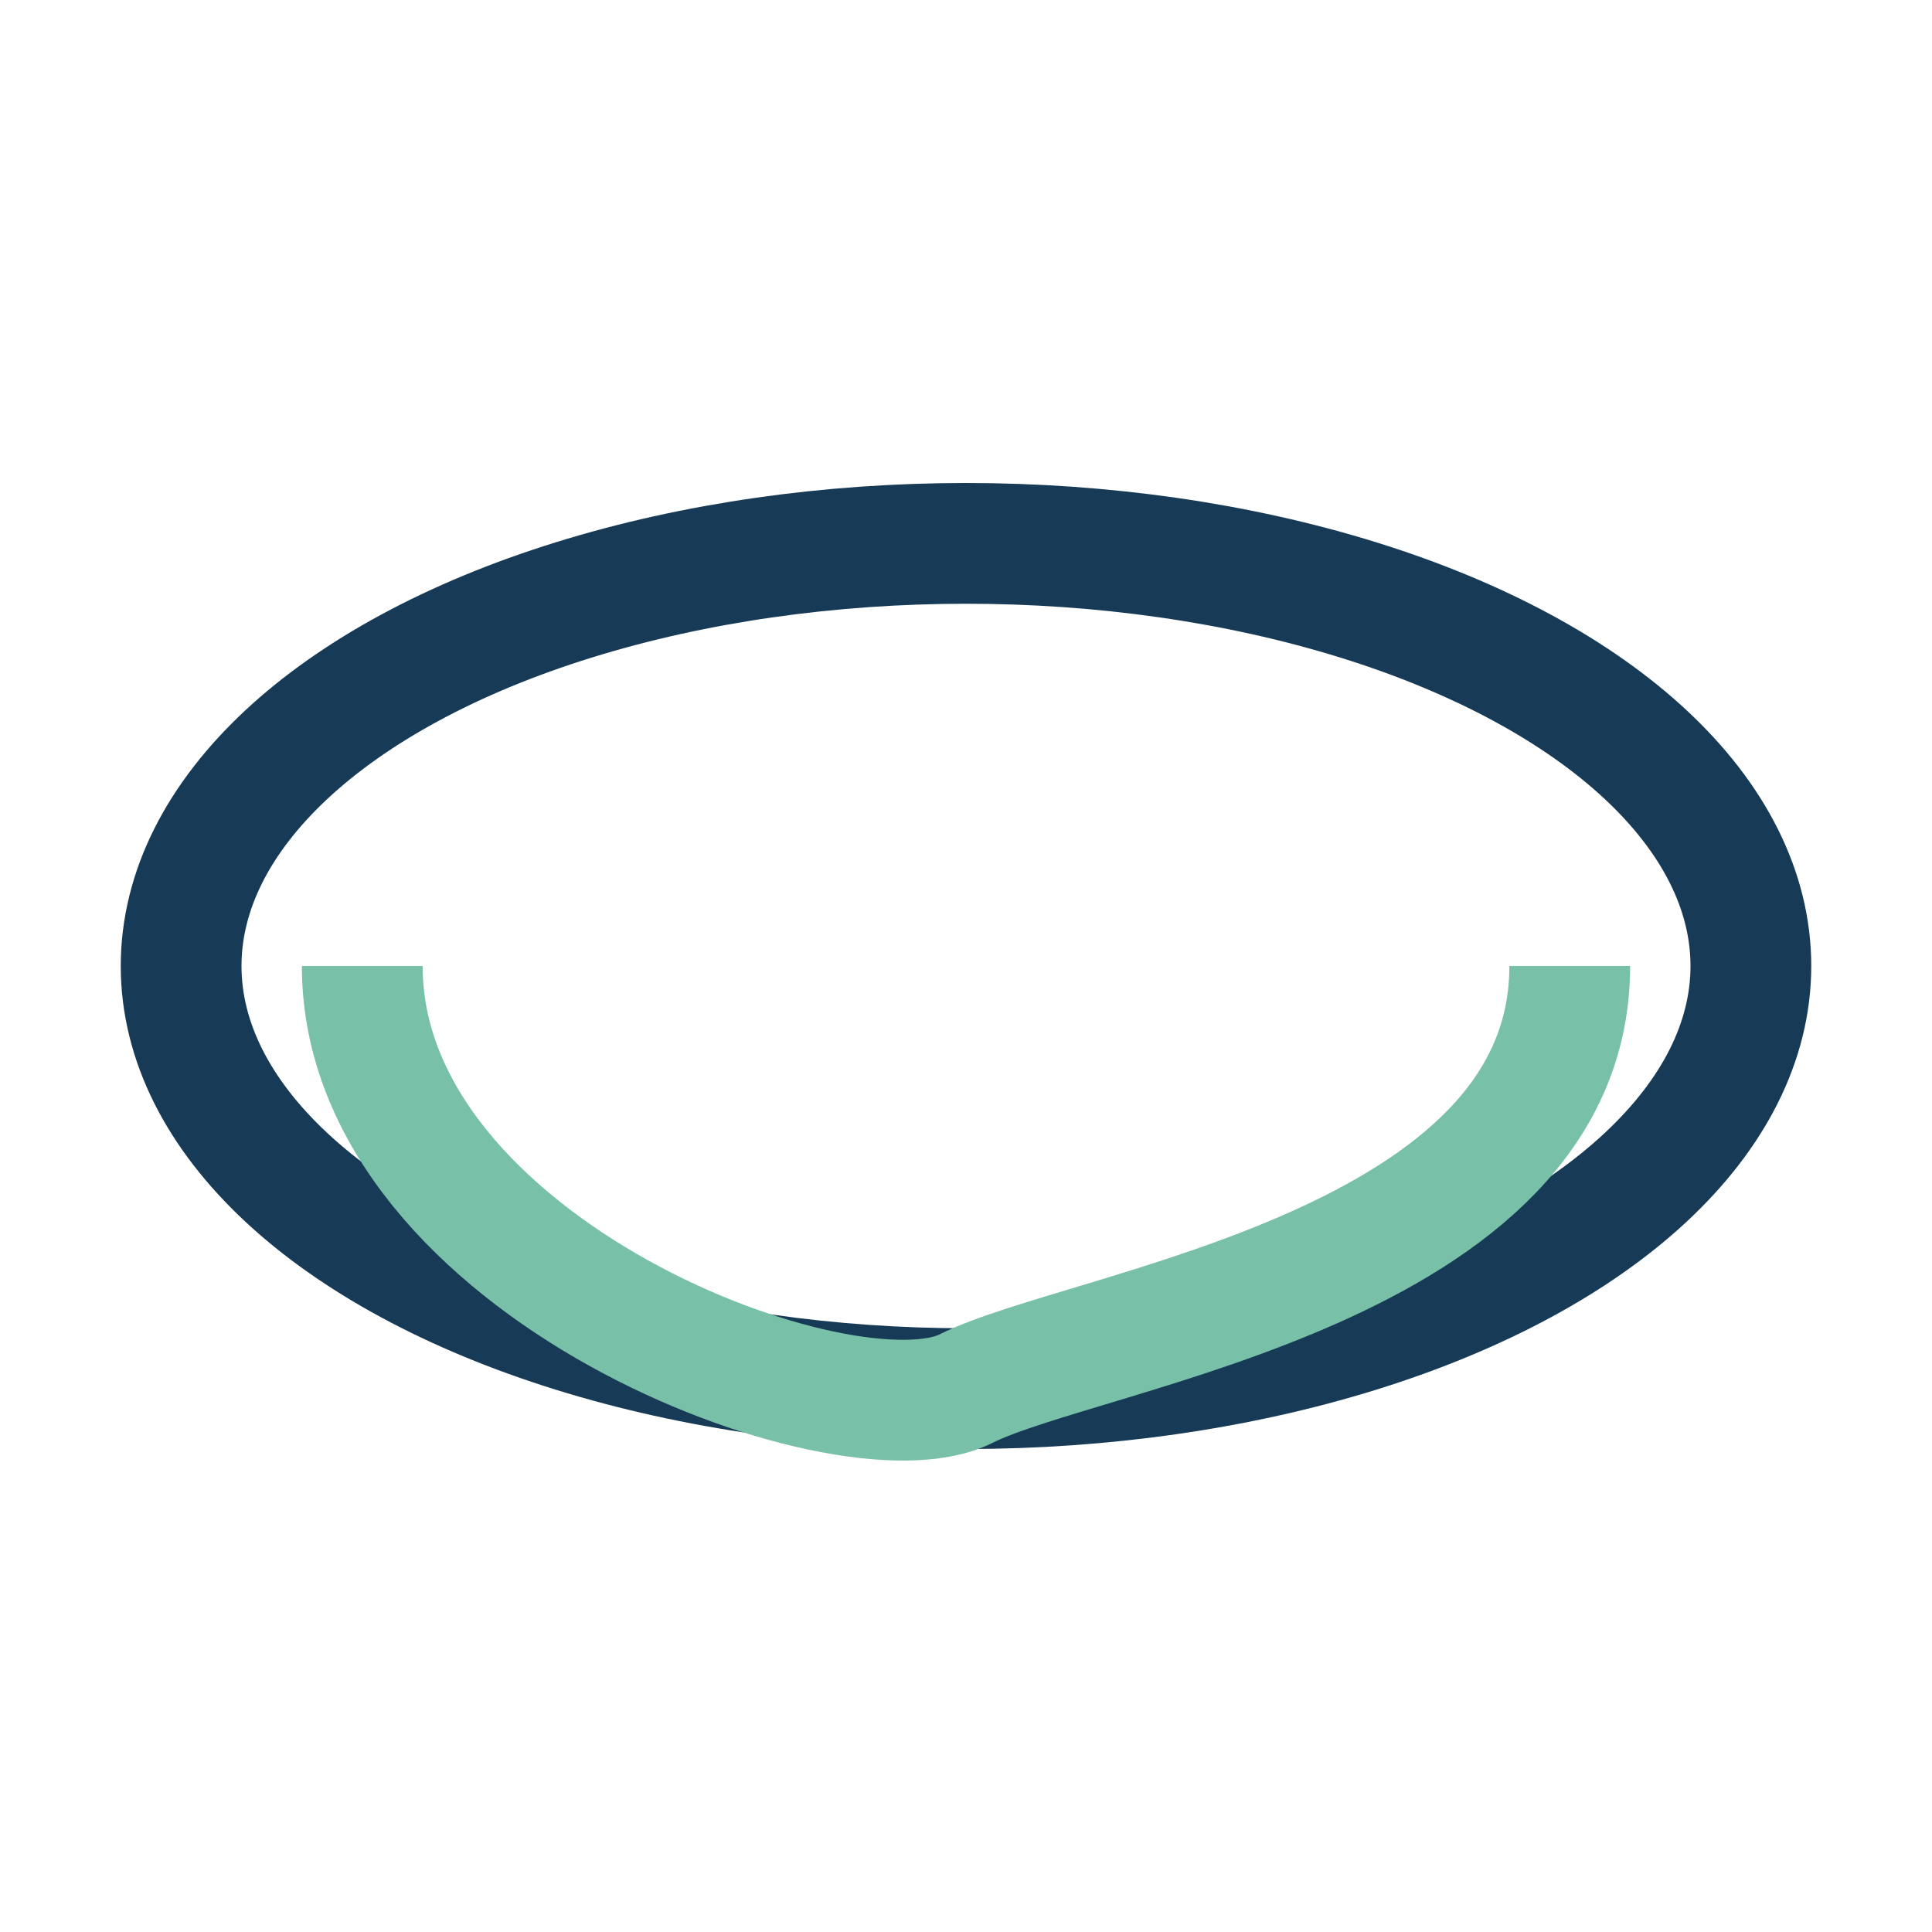 <?xml version="1.0" encoding="UTF-8"?>
<svg xmlns="http://www.w3.org/2000/svg" width="32" height="32" viewBox="0 0 32 32"><ellipse cx="16" cy="16" rx="13" ry="7" fill="none" stroke="#173A56" stroke-width="2"/><path d="M6 16c0 5 8 8 10 7s10-2 10-7" fill="none" stroke="#78C0A8" stroke-width="2"/></svg>